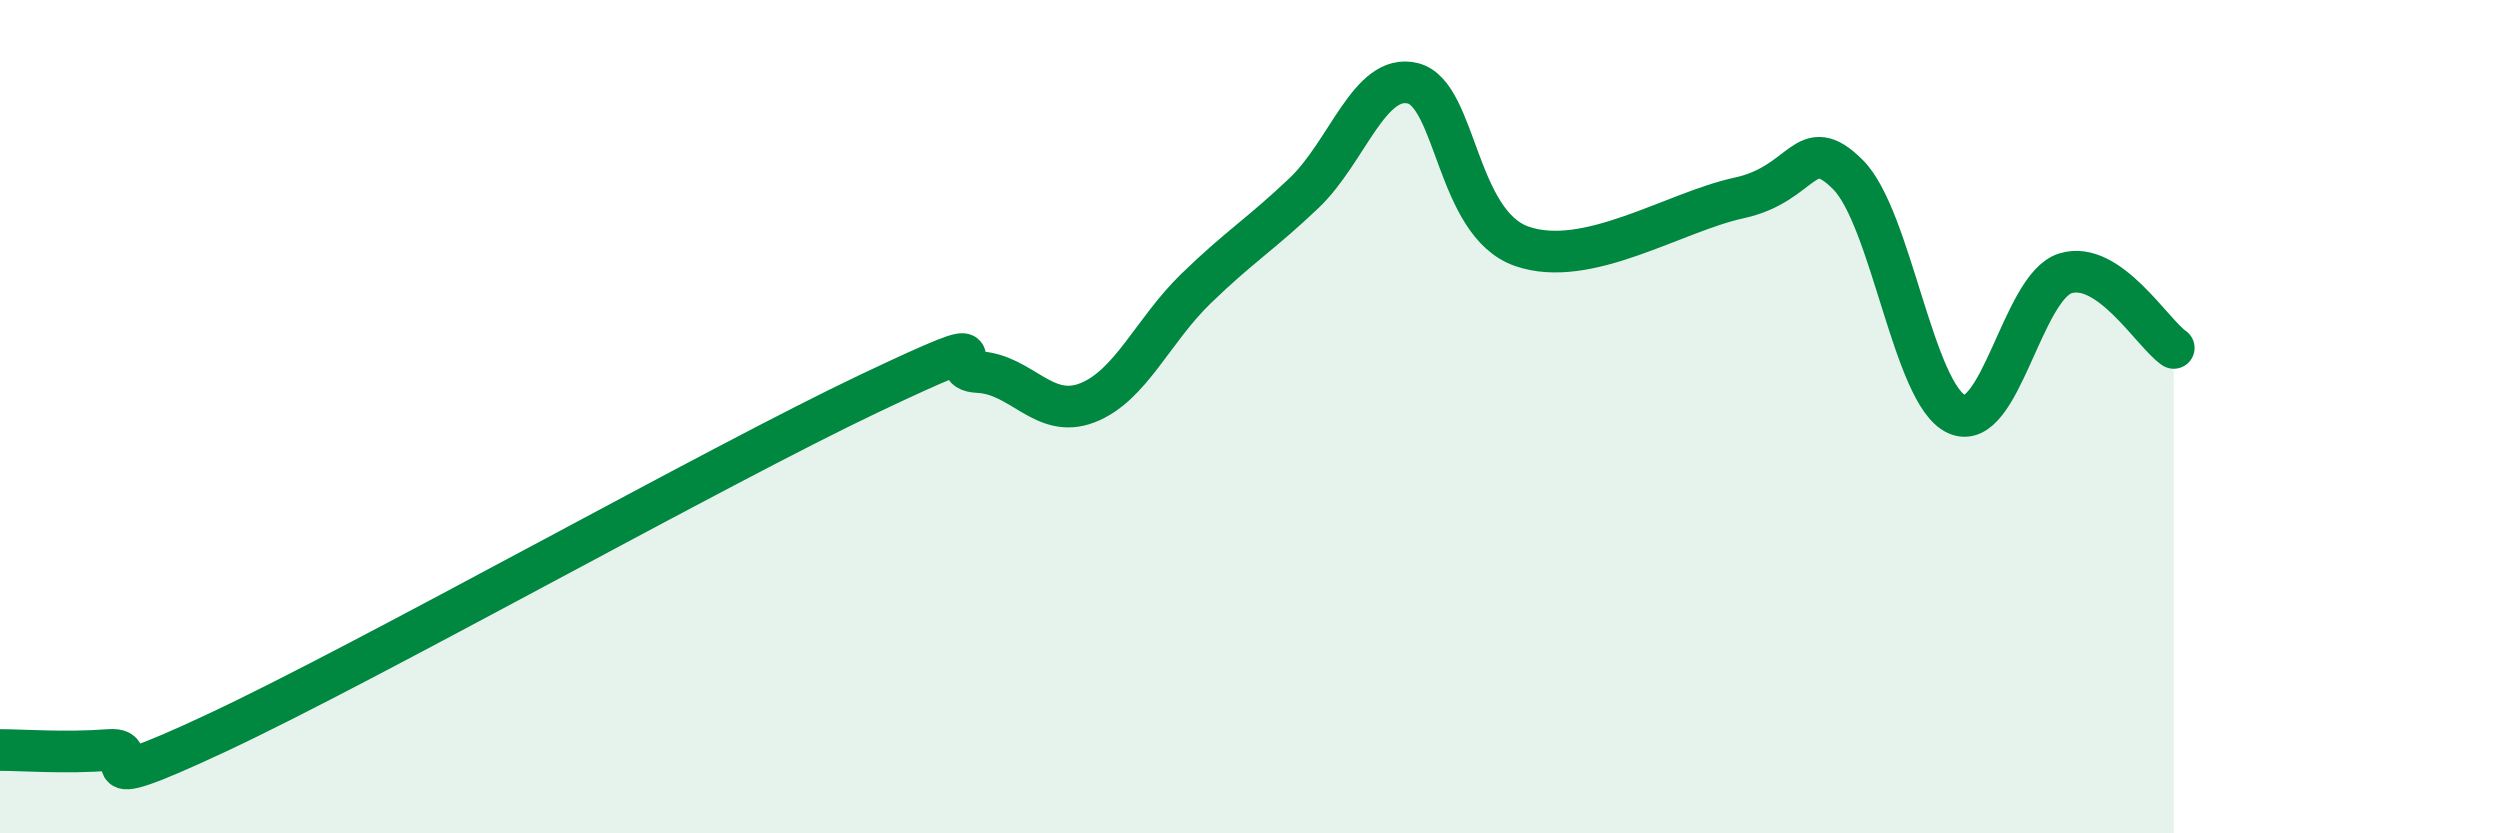 
    <svg width="60" height="20" viewBox="0 0 60 20" xmlns="http://www.w3.org/2000/svg">
      <path
        d="M 0,18 C 0.52,18 1.57,18.08 2.61,18 C 3.65,17.92 1.57,19.29 5.22,17.58 C 8.87,15.87 17.22,11.17 20.87,9.44 C 24.52,7.71 22.44,8.88 23.48,8.93 C 24.52,8.98 25.05,10.07 26.09,9.67 C 27.13,9.27 27.66,7.94 28.7,6.93 C 29.74,5.92 30.26,5.62 31.3,4.63 C 32.34,3.64 32.87,1.74 33.91,2 C 34.95,2.26 34.95,5.36 36.52,5.91 C 38.09,6.46 40.17,5.09 41.74,4.75 C 43.31,4.41 43.31,3.15 44.35,4.19 C 45.39,5.23 45.92,9.47 46.96,9.94 C 48,10.41 48.53,6.88 49.57,6.56 C 50.61,6.24 51.65,7.99 52.17,8.35L52.17 20L0 20Z"
        fill="#008740"
        opacity="0.1"
        stroke-linecap="round"
        stroke-linejoin="round"
      />
      <path
        d="M 0,18 C 0.52,18 1.57,18.08 2.61,18 C 3.65,17.92 1.57,19.29 5.22,17.58 C 8.87,15.87 17.22,11.17 20.87,9.44 C 24.52,7.71 22.44,8.88 23.48,8.93 C 24.52,8.98 25.05,10.07 26.09,9.67 C 27.13,9.27 27.66,7.94 28.7,6.93 C 29.74,5.92 30.26,5.62 31.3,4.63 C 32.34,3.64 32.87,1.74 33.91,2 C 34.95,2.26 34.95,5.36 36.52,5.91 C 38.09,6.46 40.17,5.09 41.74,4.75 C 43.31,4.41 43.31,3.15 44.35,4.19 C 45.39,5.23 45.92,9.47 46.96,9.94 C 48,10.41 48.53,6.88 49.57,6.56 C 50.61,6.24 51.65,7.99 52.17,8.35"
        stroke="#008740"
        stroke-width="1"
        fill="none"
        stroke-linecap="round"
        stroke-linejoin="round"
      />
    </svg>
  